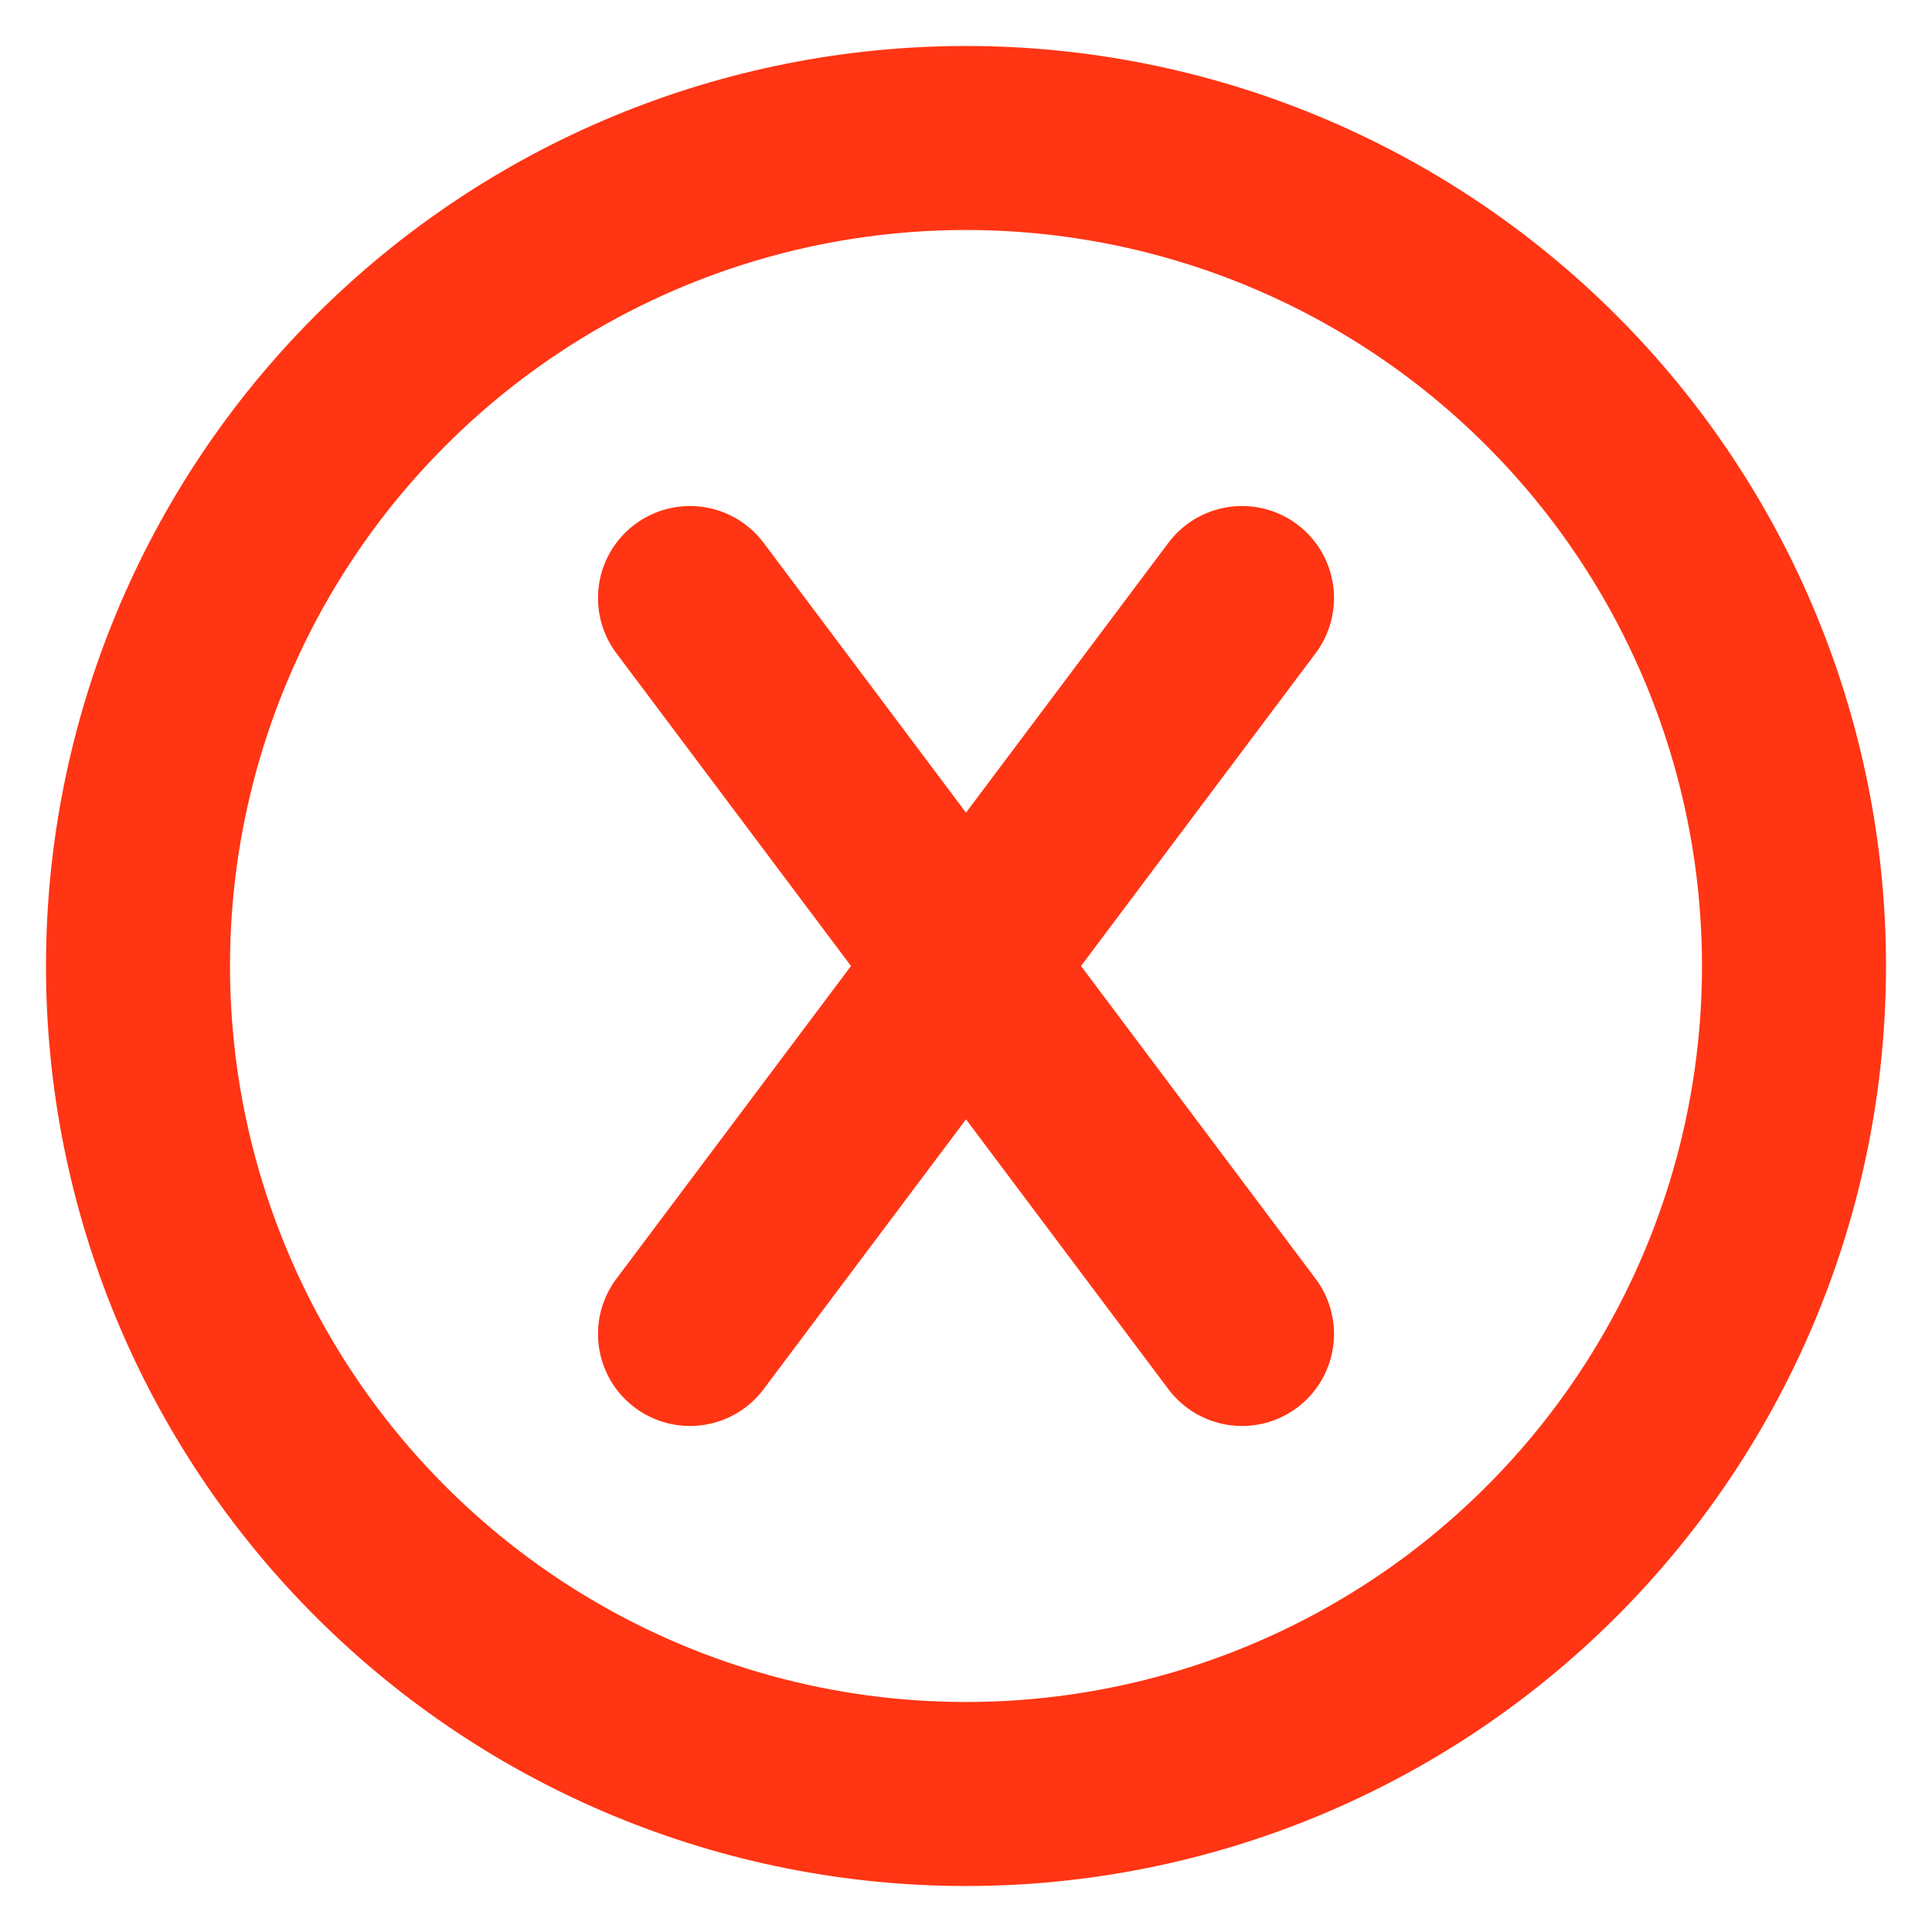<svg width="28" height="28" viewBox="0 0 28 28" fill="none" xmlns="http://www.w3.org/2000/svg">
<g clip-path="url(#clip0_41_3396)">
<path d="M10 8.667L18 19.333M18 8.667L10 19.333M14 26C17.183 26 20.235 24.736 22.485 22.485C24.736 20.235 26 17.183 26 14C26 10.817 24.736 7.765 22.485 5.515C20.235 3.264 17.183 2 14 2C10.817 2 7.765 3.264 5.515 5.515C3.264 7.765 2 10.817 2 14C2 17.183 3.264 20.235 5.515 22.485C7.765 24.736 10.817 26 14 26Z" stroke="#FF3514" stroke-width="2.667" stroke-linecap="round" stroke-linejoin="round"/>
</g>
<defs>
<clipPath id="clip0_41_3396">
<rect width="28" height="28" fill="white"/>
</clipPath>
</defs>
</svg>
